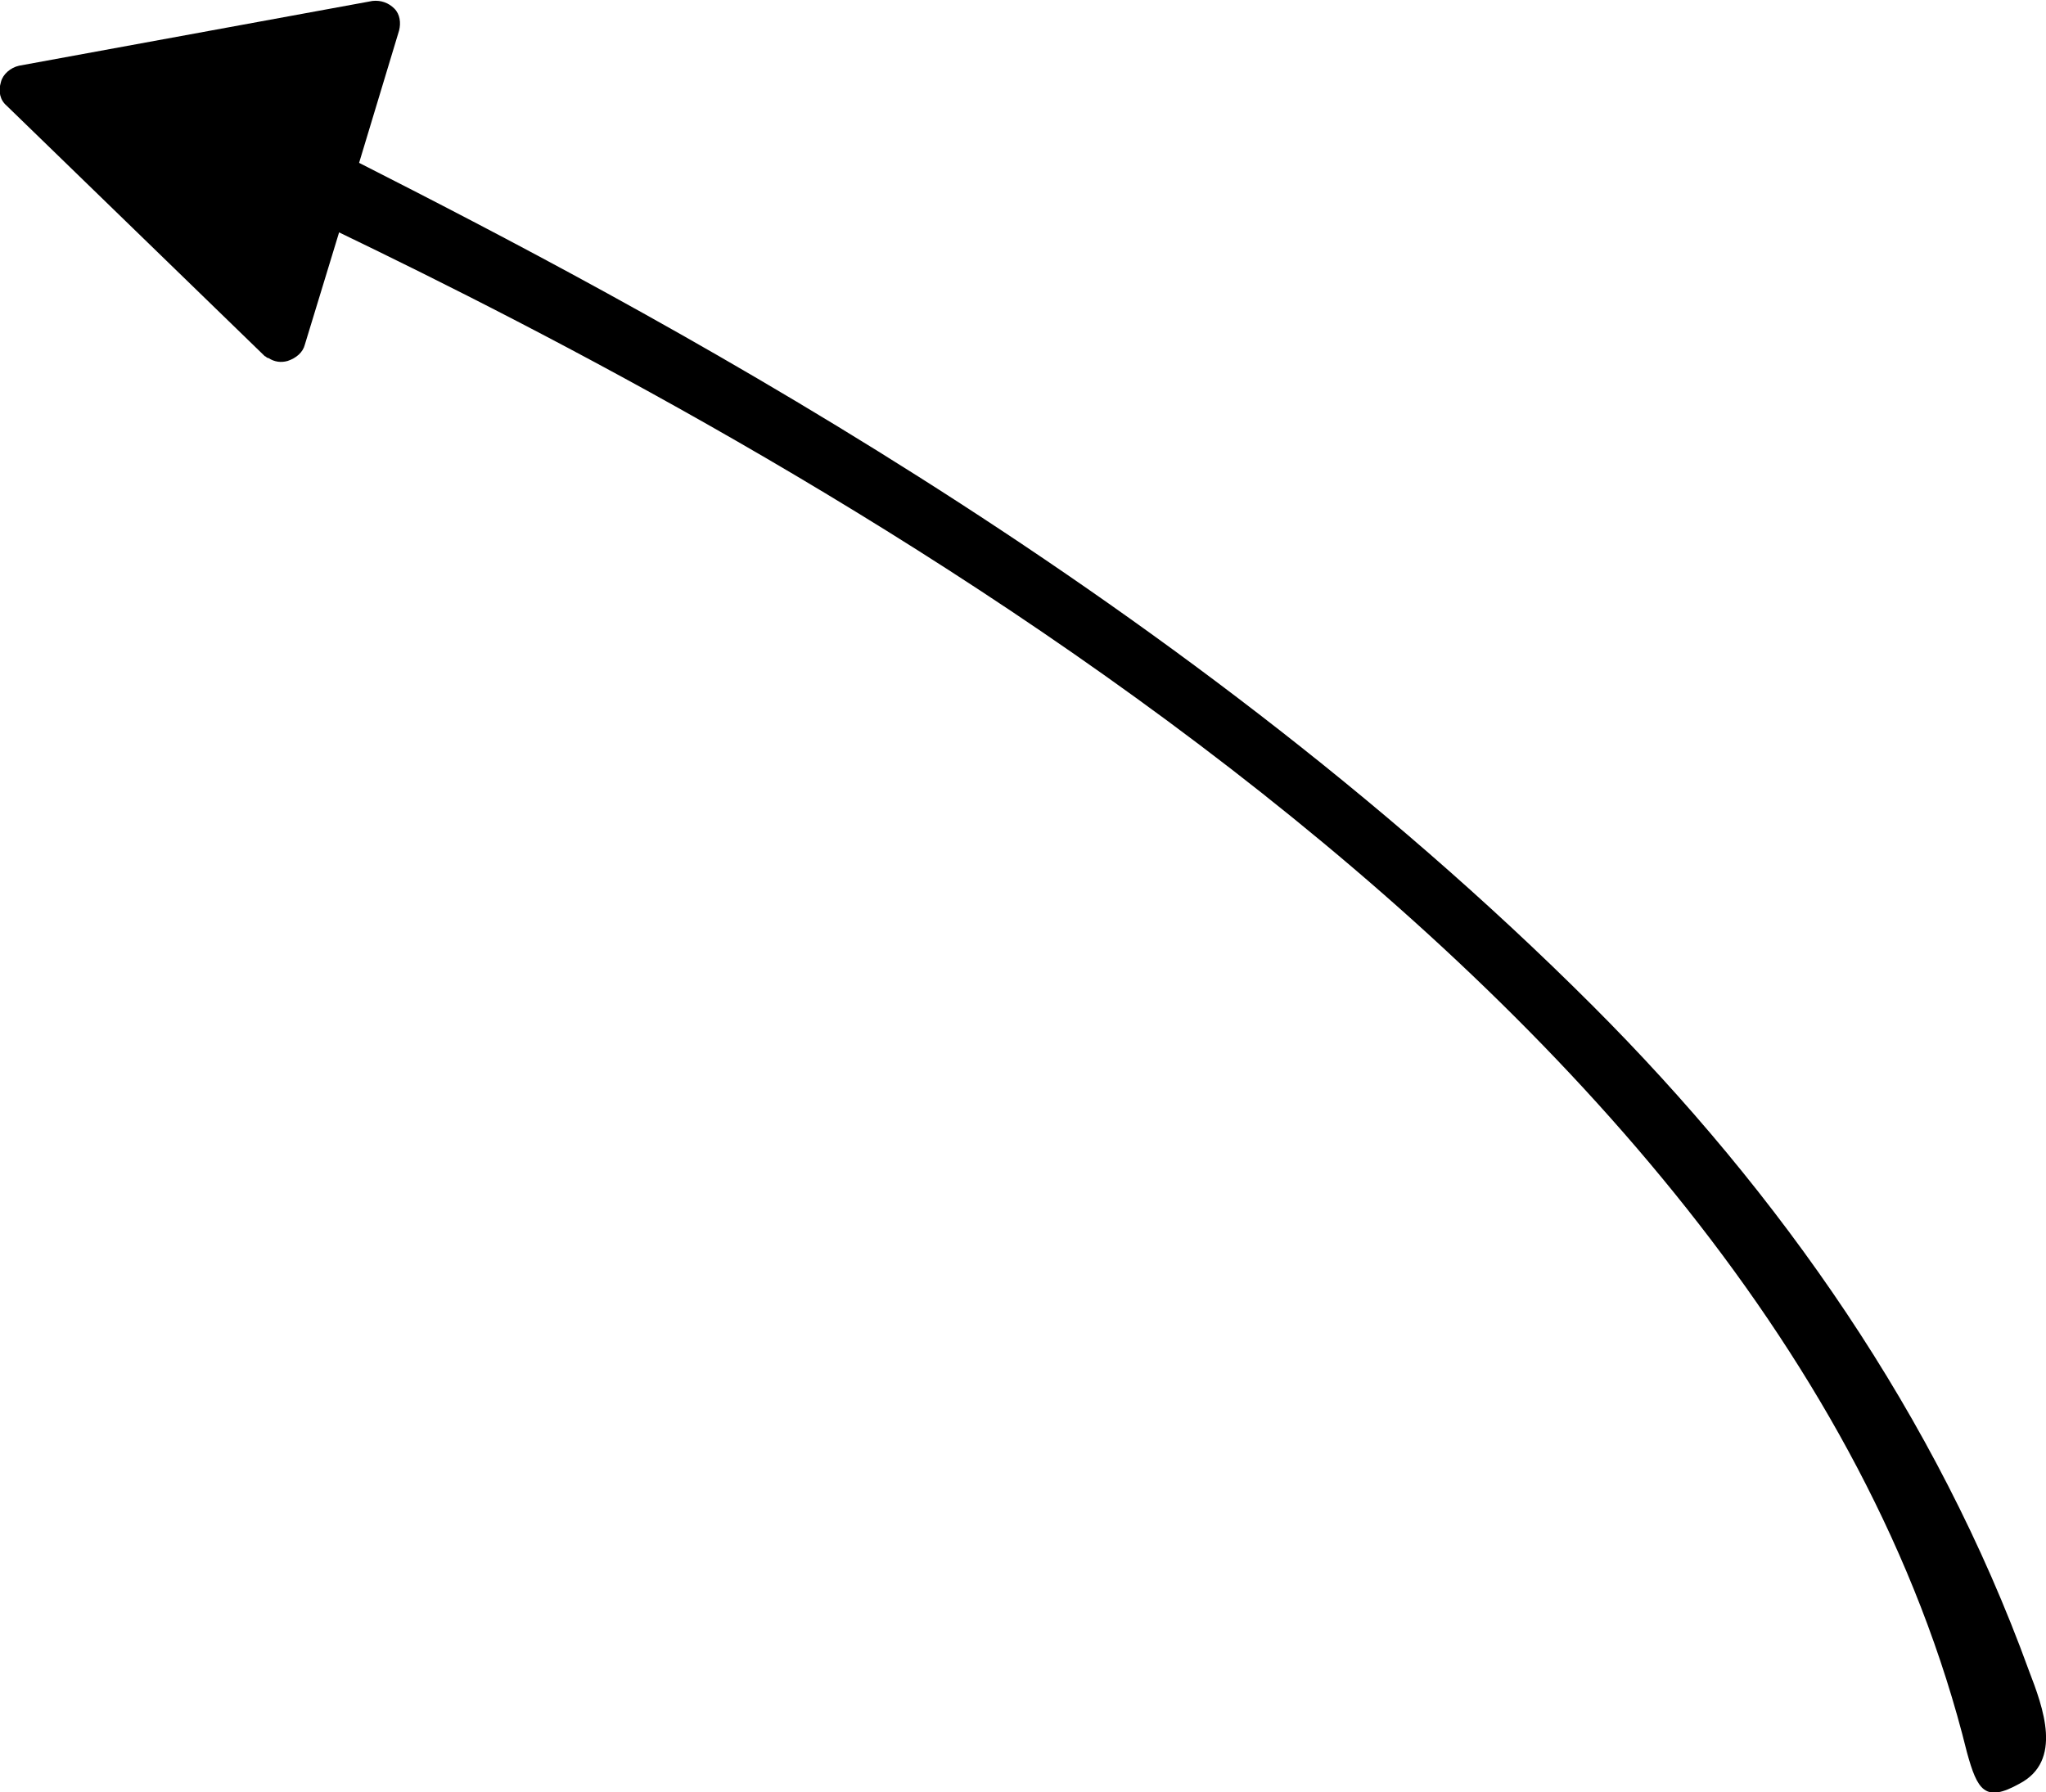 <svg enable-background="new 0 0 214.8 188.2" viewBox="0 0 214.8 188.2" xmlns="http://www.w3.org/2000/svg"><path d="m212 187.3c4.6-2.4 2.5-8 1-11.9-9.7-26.7-26.1-50.1-45.8-69.8-44.7-44.7-100.8-73.9-129.5-88.5l4.2-13.9c.2-.8.1-1.7-.5-2.3s-1.4-.9-2.3-.8l-37.1 6.8c-.9.2-1.7.9-1.9 1.7-.3 1-.1 1.9.6 2.5l27.1 26.3c.1 0 .2.2.4.2.6.4 1.3.5 2 .3.9-.3 1.6-.9 1.8-1.7l3.6-11.8c42.3 20.4 150.4 76.6 170.9 159.6 1.1 4 1.9 5.3 5.5 3.3z"/></svg>